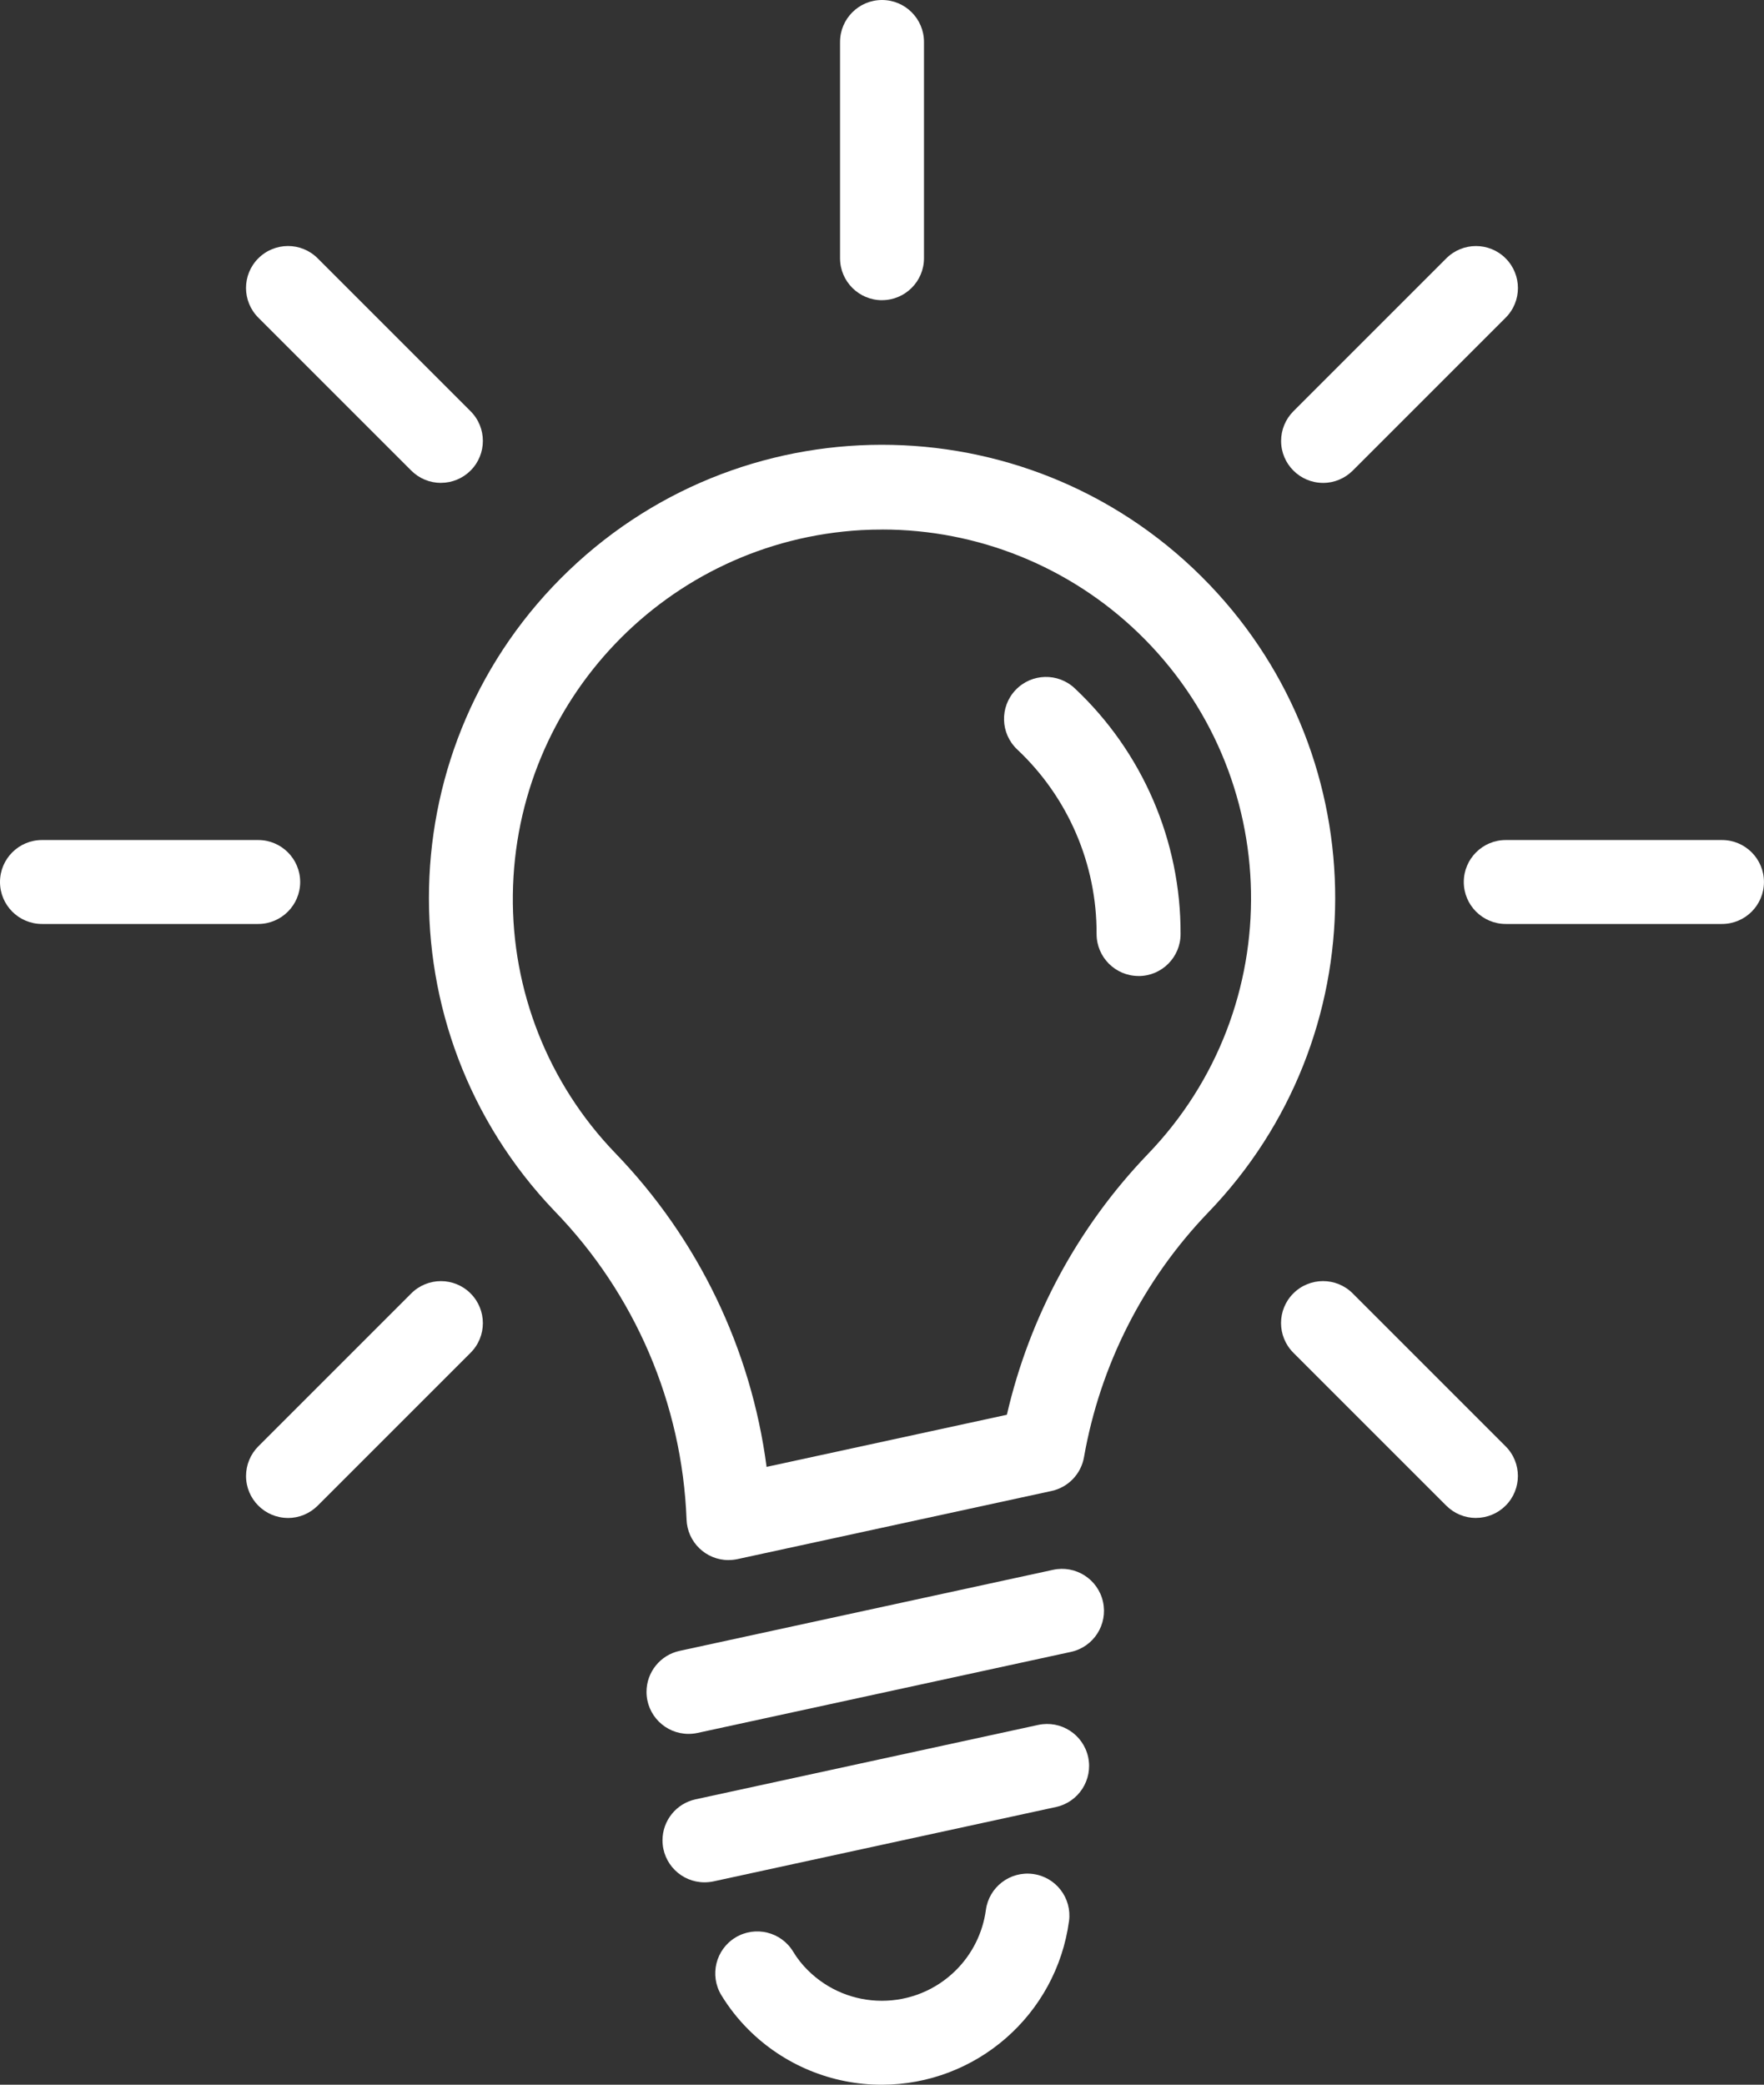 <?xml version="1.0" encoding="UTF-8"?>
<svg id="Layer_1" data-name="Layer 1" xmlns="http://www.w3.org/2000/svg" viewBox="0 0 45.691 54">
  <rect x="0" y="0" width="45.691" height="54" fill="#333333" stroke="none"/>
  <defs>
    <style>
      .cls-1 {
        fill: #fff;
        stroke-width: 0px;
      }
    </style>
  </defs>
  <path class="cls-1" d="M18.87,40.41c-.587-0-1.068-.466-1.087-1.053-.115-2.994-1.334-5.84-3.421-7.99-4.479-4.686-4.31-12.115.376-16.594,4.686-4.479,12.115-4.31,16.594.376,4.351,4.553,4.334,11.728-.039,16.259-1.676,1.745-2.795,3.95-3.215,6.333-.075.437-.408.785-.841.879l-8.135,1.765c-.076.016-.153.024-.231.024ZM22.852,13.717c-.178,0-.358.004-.538.014h-.001c-5.022.286-8.967,4.41-9.029,9.44-.032,2.493.919,4.897,2.649,6.693,2.146,2.22,3.521,5.071,3.923,8.132l6.224-1.35c.585-2.537,1.845-4.869,3.648-6.748,3.662-3.797,3.553-9.843-.244-13.505-1.781-1.717-4.158-2.677-6.632-2.677ZM22.254,12.645h0Z"/>
  <path class="cls-1" d="M22.843,54c-1.299.002-2.545-.514-3.462-1.434-.267-.267-.501-.565-.698-.888-.31-.514-.145-1.183.369-1.493s1.183-.145,1.493.369h0c.104.172.229.331.372.473,1.061,1.063,2.783,1.065,3.846.004.421-.42.693-.967.773-1.557.08-.595.626-1.012,1.221-.933.593.079,1.01.623.933,1.216-.328,2.428-2.399,4.24-4.848,4.243Z"/>
  <g>
    <path class="cls-1" d="M22.846,7.776c-.6-0-1.087-.487-1.087-1.087V1.087c0-.6.487-1.087,1.087-1.087s1.087.487,1.087,1.087v5.601c-0.0.6-.487,1.087-1.087,1.087Z"/>
    <path class="cls-1" d="M34.27,12.508c-.6-0-1.087-.487-1.087-1.087 0-.288.115-.565.318-.768l3.961-3.961c.425-.425,1.113-.425,1.537,0s.425,1.113,0,1.537h0l-3.961,3.961c-.204.204-.48.319-.769.319Z"/>
    <path class="cls-1" d="M44.603,23.933h-5.601c-.6,0-1.087-.487-1.087-1.087s.487-1.087,1.087-1.087h5.601c.6,0,1.087.487,1.087,1.087s-.487,1.087-1.087,1.087h0Z"/>
    <path class="cls-1" d="M38.23,39.319c-.288 0-.565-.114-.769-.319l-3.961-3.961c-.425-.425-.425-1.113,0-1.537s1.113-.425,1.537,0h0l3.961,3.961c.425.425.424,1.113-0,1.537-.204.204-.48.318-.768.318Z"/>
    <path class="cls-1" d="M7.46,39.319c-.6-0-1.087-.487-1.087-1.087 0-.288.115-.565.318-.768l3.961-3.961c.425-.425,1.113-.425,1.537,0s.425,1.113,0,1.537h0l-3.961,3.961c-.204.204-.48.319-.769.319Z"/>
    <path class="cls-1" d="M6.689,23.933H1.087c-.6,0-1.087-.487-1.087-1.087s.487-1.087,1.087-1.087h5.601c.6,0,1.087.487,1.087,1.087s-.487,1.087-1.087,1.087h0Z"/>
    <path class="cls-1" d="M11.421,12.508c-.288 0-.565-.114-.769-.319l-3.961-3.961c-.425-.425-.425-1.113,0-1.537s1.113-.425,1.537,0l3.961,3.961c.425.425.424,1.113-0,1.537-.204.204-.48.318-.768.318v-0Z"/>
  </g>
  <path class="cls-1" d="M17.833,44.912c-.601-.001-1.087-.488-1.087-1.088 0-.511.357-.954.857-1.062l9.671-2.099c.587-.129,1.167.242,1.296.829s-.242,1.167-.829,1.296c-.002 0-.004.001-.005.001l-9.671,2.099c-.076.016-.154.024-.232.024Z"/>
  <path class="cls-1" d="M18.247,48.757c-.601-.001-1.087-.488-1.087-1.088 0-.511.357-.954.857-1.062l8.874-1.927c.587-.127,1.166.245,1.294.832.127.587-.245,1.166-.832,1.294l-8.874,1.927c-.076.016-.154.024-.232.024Z"/>
  <path class="cls-1" d="M29.491,25.281c-.6-0-1.087-.487-1.087-1.087.007-1.811-.738-3.544-2.058-4.783-.436-.413-.455-1.101-.042-1.537.413-.436,1.101-.455,1.537-.042,1.756,1.65,2.747,3.954,2.738,6.363-0.0.6-.487,1.087-1.087,1.087Z"/>
</svg>